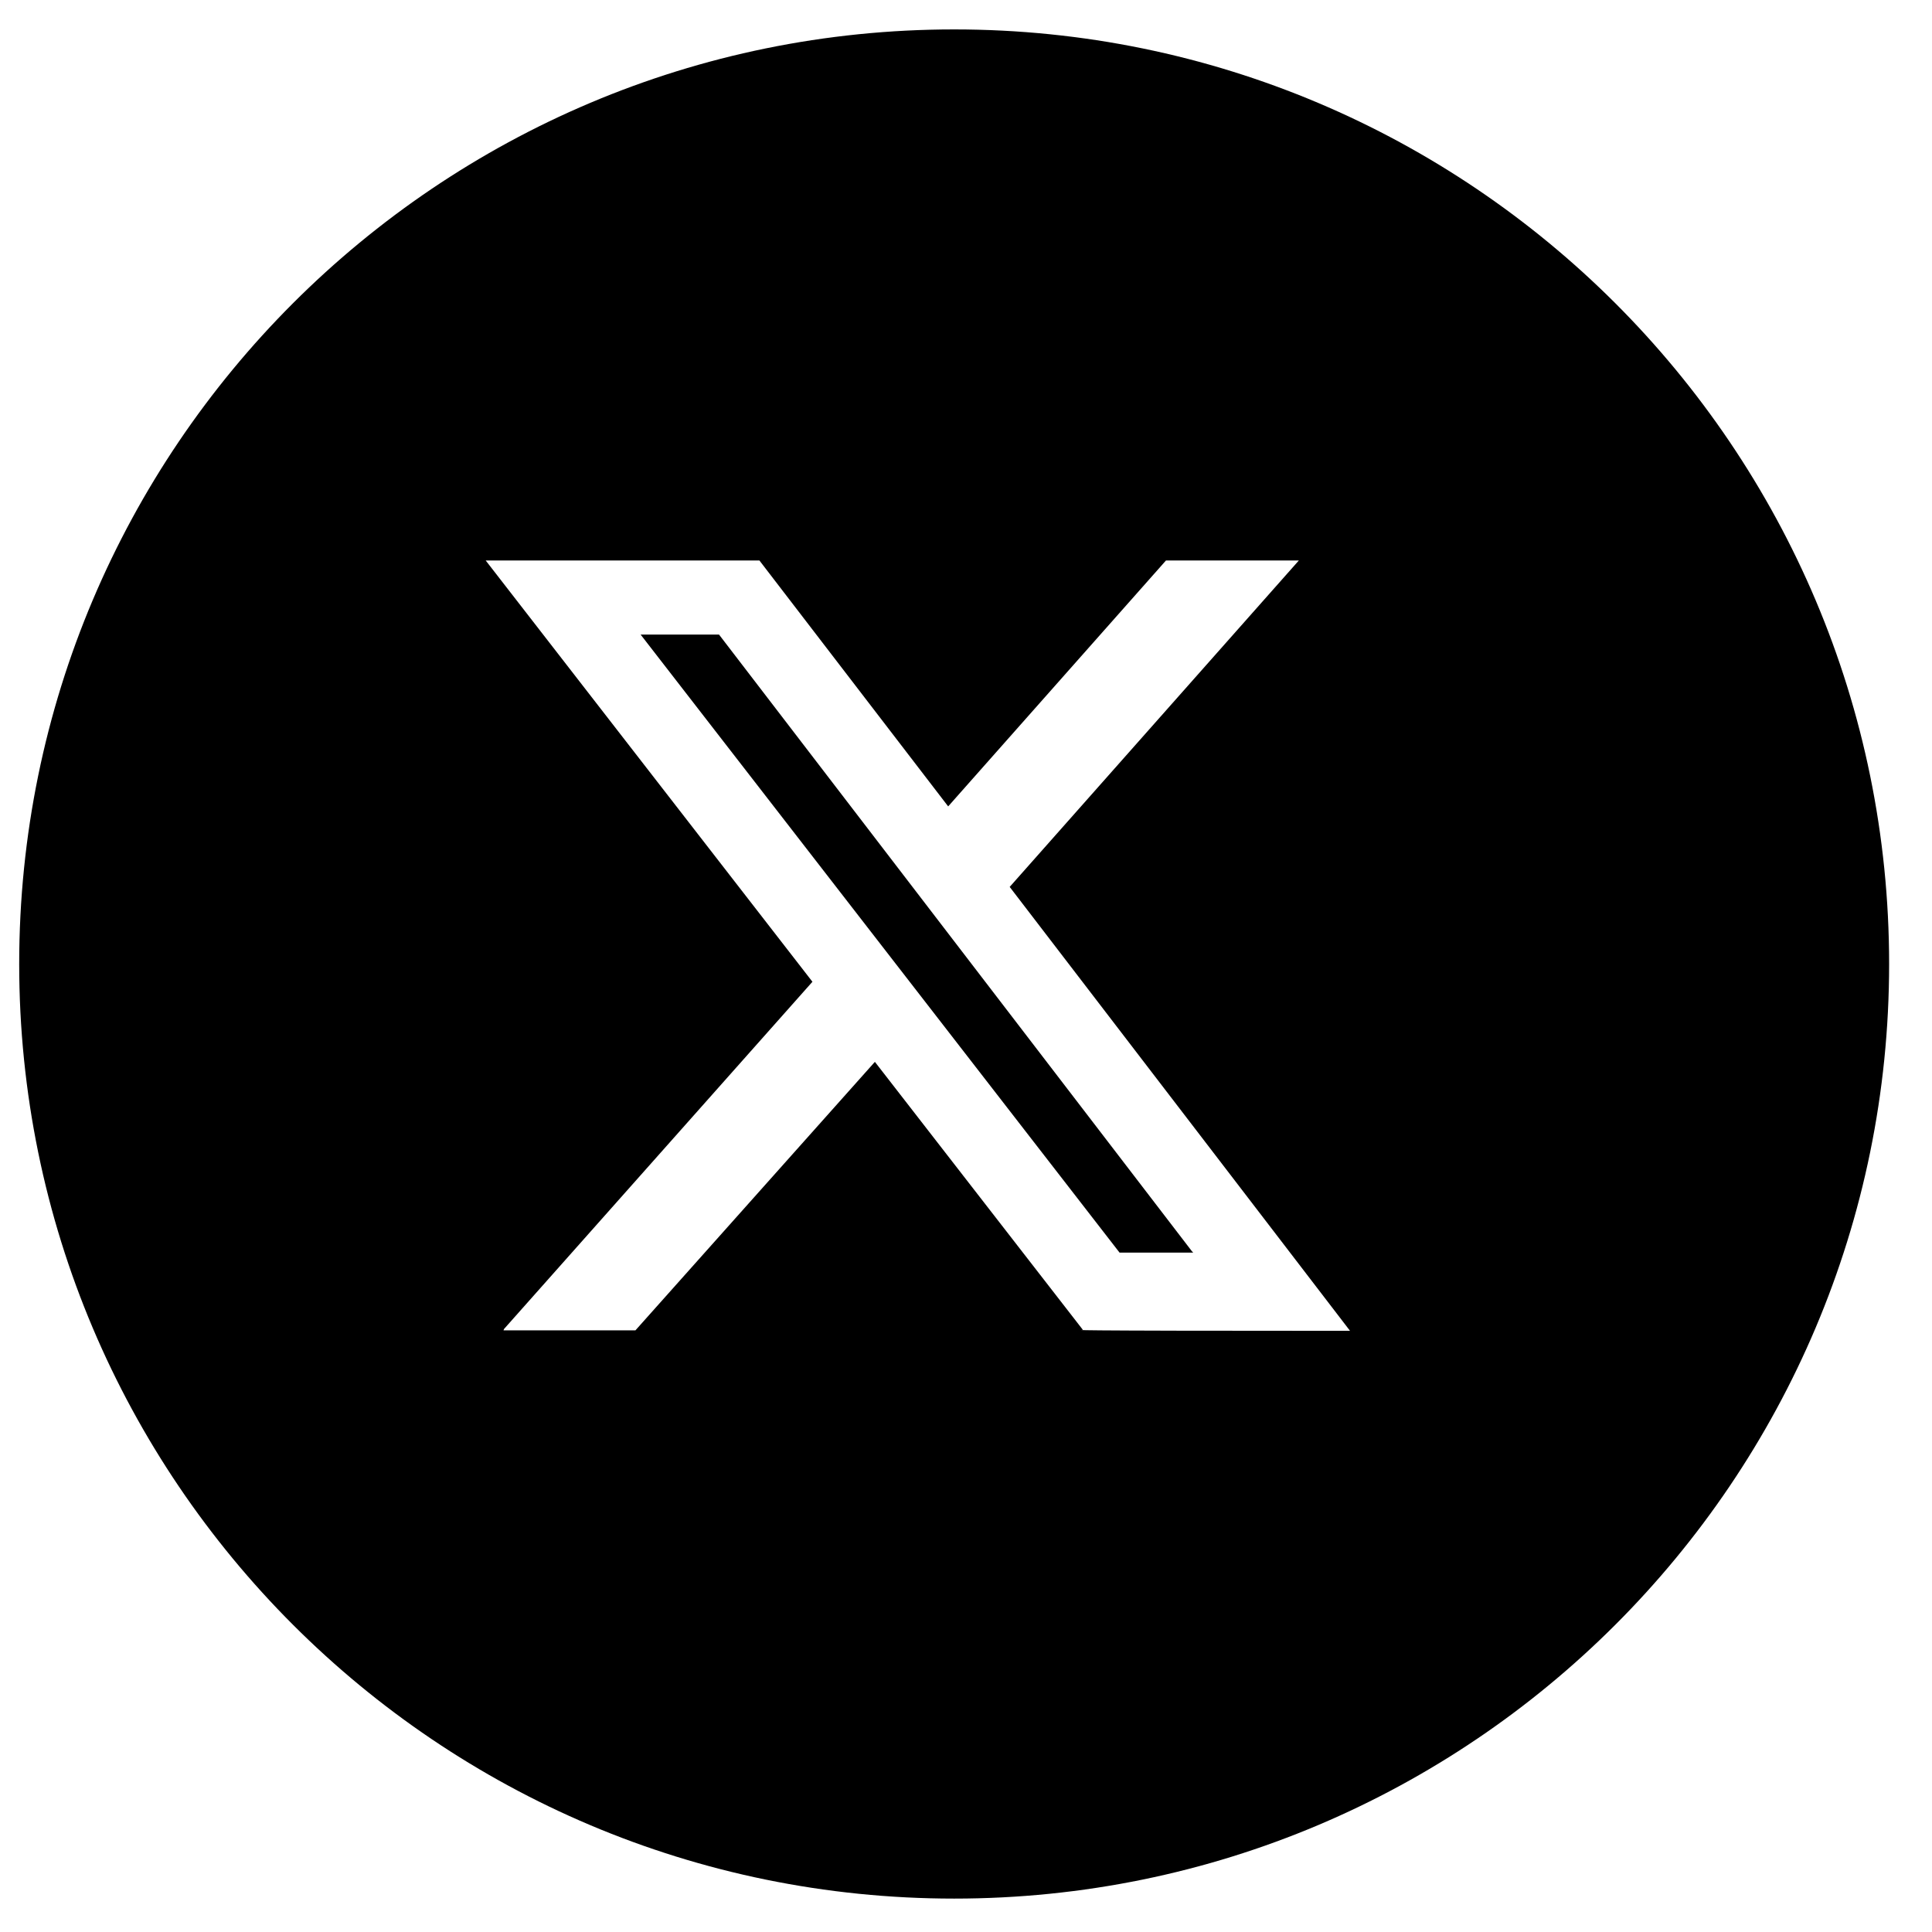 <svg 
 xmlns="http://www.w3.org/2000/svg"
 xmlns:xlink="http://www.w3.org/1999/xlink"
 width="31px" height="31px">
<path fill-rule="evenodd"
 d="M15.310,30.464 C7.025,30.464 0.308,23.749 0.308,15.468 C0.308,7.187 7.025,0.472 15.310,0.472 C23.595,0.472 30.312,7.187 30.312,15.468 C30.312,23.749 23.595,30.464 15.310,30.464 ZM20.841,8.993 L18.709,8.993 L15.214,12.939 L12.185,8.993 L7.793,8.993 L13.036,15.753 L8.087,21.325 L8.079,21.346 L10.196,21.346 L14.038,17.038 L17.376,21.339 C17.376,21.339 16.707,21.354 21.662,21.354 L16.201,14.231 L20.841,8.993 ZM17.964,20.099 L10.279,10.182 L11.537,10.182 L19.124,20.076 L19.146,20.099 L17.964,20.099 Z"/>
</svg>